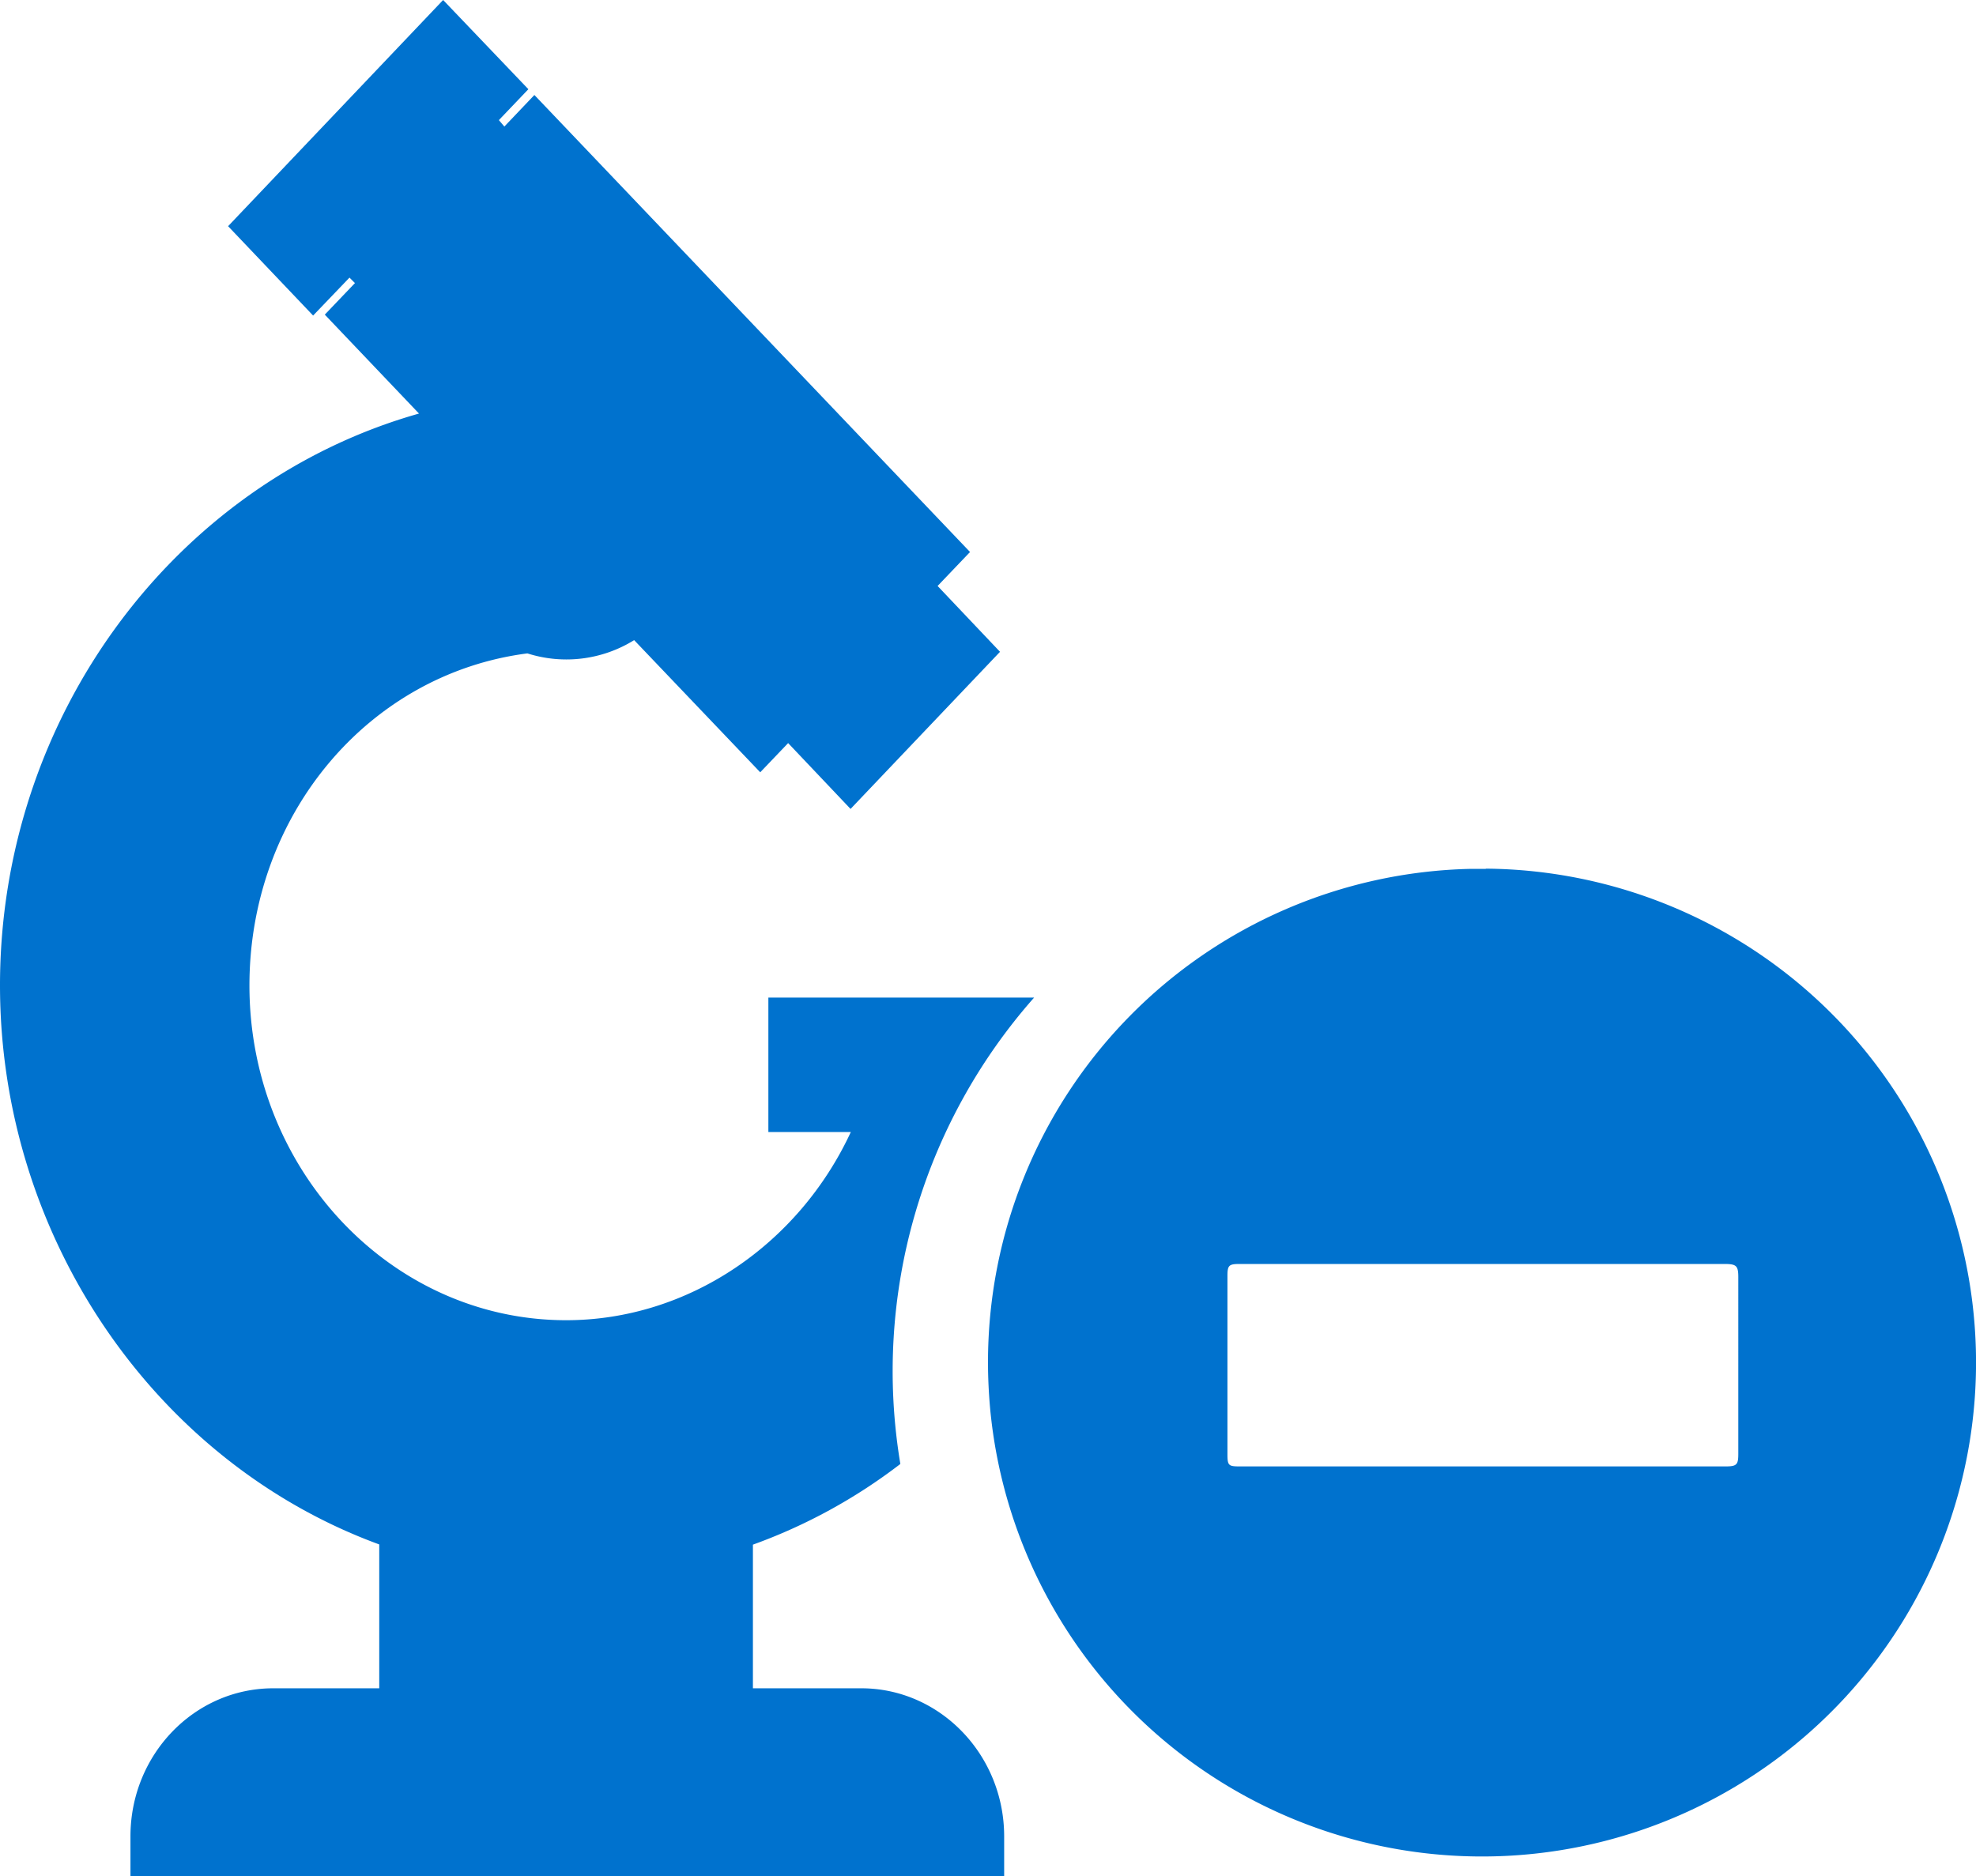 <?xml version="1.0" encoding="UTF-8"?>
<svg xmlns="http://www.w3.org/2000/svg" viewBox="0 0 361.86 343.66">
  <defs>
    <style>.cls-1{fill:#0072ce;}</style>
  </defs>
  <g id="Layer_2" data-name="Layer 2">
    <g id="Layer_1-2" data-name="Layer 1">
      <path class="cls-1" d="M183.89,336.37v7.29h-160v-7.29c0-15,11.72-27.13,26.16-27.13h19.4V282.89C28.3,267.81,0,226.48,0,180.49c0-49.4,32.19-92.14,76.73-104.74L59.48,57.63,65,51.85l-1-1-6.66,6.95L41.77,41.43,81.15,0,96.76,16.34,91.36,22l1,1.18,5.5-5.78,79.78,83.71-5.94,6.22,11.43,12.06-27.37,28.78-11.43-12.06-5.11,5.35-23.09-24.21a23.51,23.51,0,0,1-19.55,2.43c-29.12,3.74-50.9,29.61-50.9,60.83,0,33.79,26,61.31,58,61.31,22.27,0,42.55-13.81,52.13-34.47H140.71V182.72h48.67a103.3,103.3,0,0,0-24.5,85.43,100.1,100.1,0,0,1-27,14.78v26.31h19.84C172.12,309.24,183.89,321.39,183.89,336.37Z"></path>
      <path class="cls-1" d="M272.09,159.15h-.67c-.71,0-1.48,0-2.19,0a90.38,90.38,0,0,0-88.3,90.45c0,2.81.14,5.57.38,8.29a90.47,90.47,0,1,0,90.78-98.78Zm46.24,107.12c0,2-.25,2.33-2.37,2.33H227.15c-2.2,0-2.37-.13-2.37-2.29V233.73c0-1.95.25-2.21,2.21-2.21h88.84c2.16,0,2.5.34,2.5,2.42Z"></path>
    </g>
  </g>
</svg>
